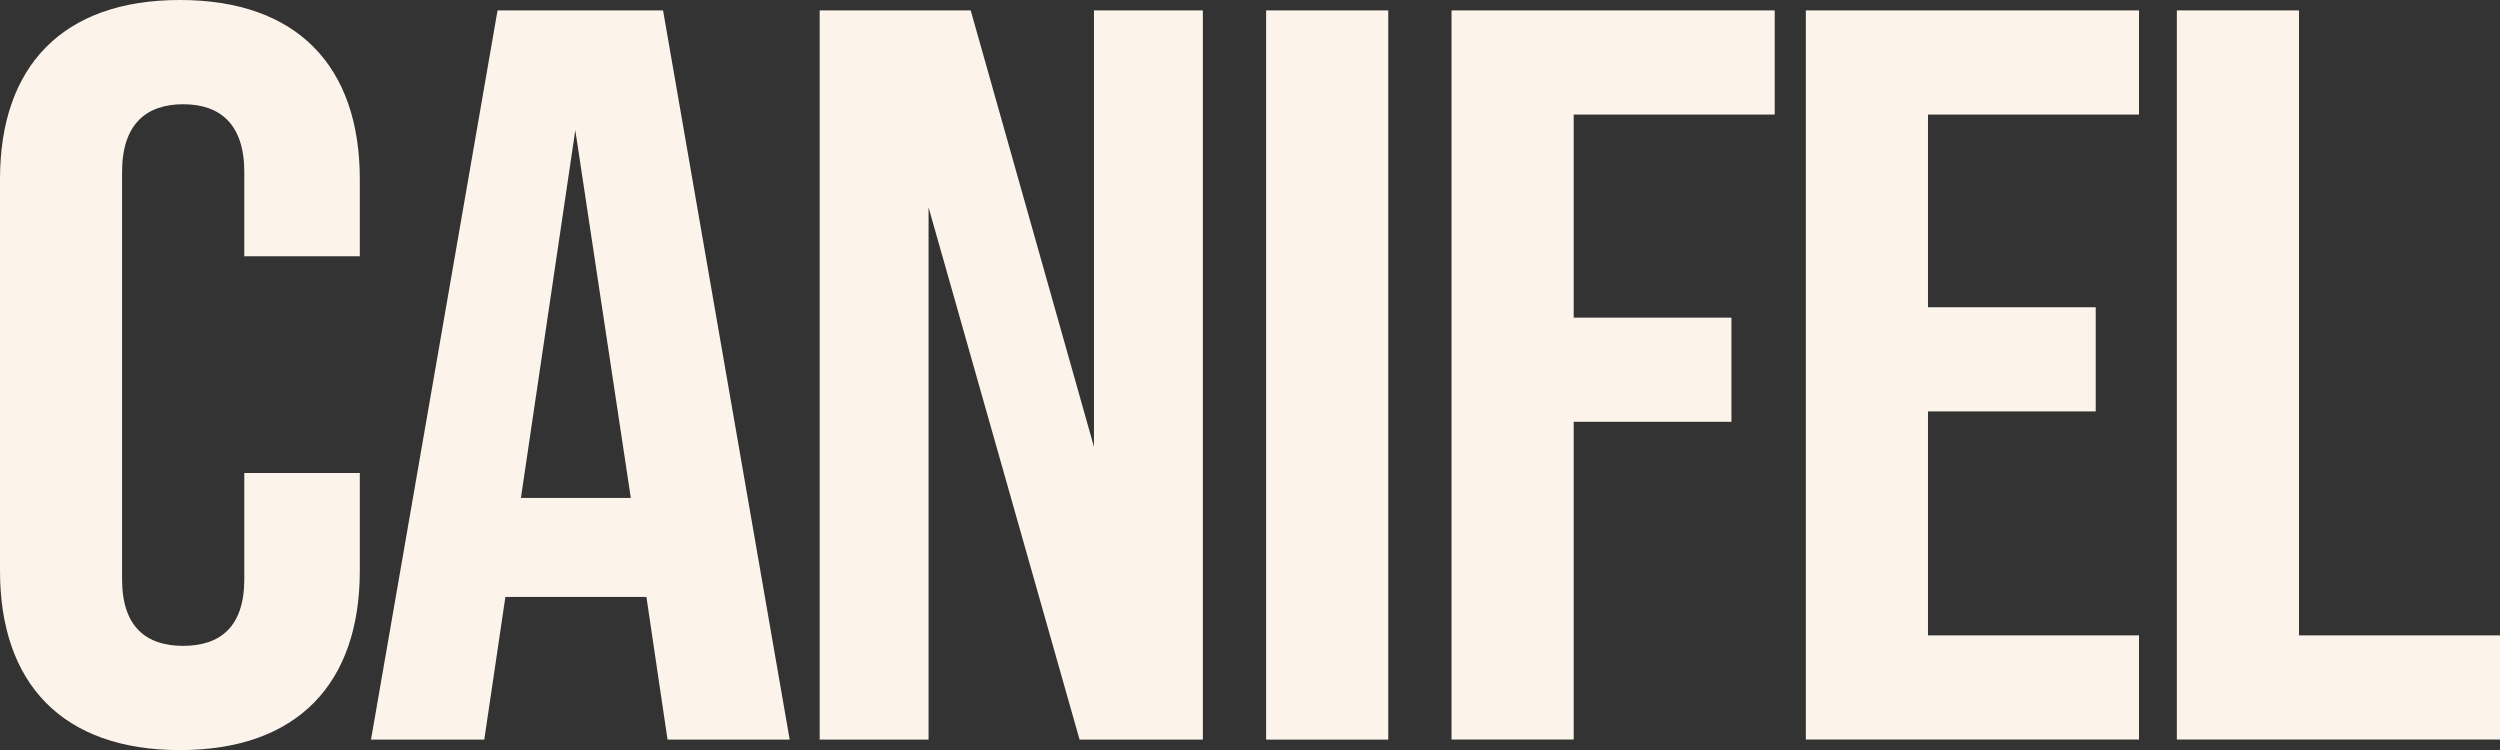 <svg viewBox="0 0 312.53 93.76" xmlns="http://www.w3.org/2000/svg" data-name="Layer 1" id="Layer_1">
  <rect x="0" y="0" width="312.53" height="93.76" fill="#333333" stroke="none"/>
  <defs>
    <style>
      .cls-1 {
        fill: #fcf4ea;
      }
    </style>
  </defs>
  <path d="M0,71.36V22.4C0,8.33,7.78,0,22.49,0s22.49,8.33,22.49,22.4v9.64h-14.44v-10.55c0-5.99-3.05-8.46-7.64-8.46s-7.64,2.47-7.64,8.46v50.92c0,5.99,3.05,8.33,7.64,8.33s7.64-2.34,7.64-8.33v-13.28h14.44v12.24c0,14.06-7.78,22.4-22.49,22.4S0,85.43,0,71.36Z" class="cls-1"></path>
  <path d="M80.81,74.62h-17.63l-2.64,17.84h-14.16L62.2,1.3h20.69l15.83,91.16h-15.27l-2.64-17.84ZM78.86,62.25l-6.94-45.97-6.8,45.97h13.75Z" class="cls-1"></path>
  <path d="M102.47,1.3h18.88l15.41,54.56V1.3h13.61v91.16h-15.41l-18.88-66.54v66.54h-13.61V1.3Z" class="cls-1"></path>
  <path d="M158.28,1.3h15.27v91.16h-15.27V1.3Z" class="cls-1"></path>
  <path d="M181.46,1.3h40.4v13.02h-25.13v25.39h19.72v13.02h-19.72v39.72h-15.27V1.3Z" class="cls-1"></path>
  <path d="M225.75,1.3h41.65v13.02h-26.38v24.09h20.97v13.02h-20.97v28h26.38v13.02h-41.65V1.3Z" class="cls-1"></path>
  <path d="M272.13,1.3h15.27v78.13h25.13v13.02h-40.4V1.3Z" class="cls-1"></path>
</svg>